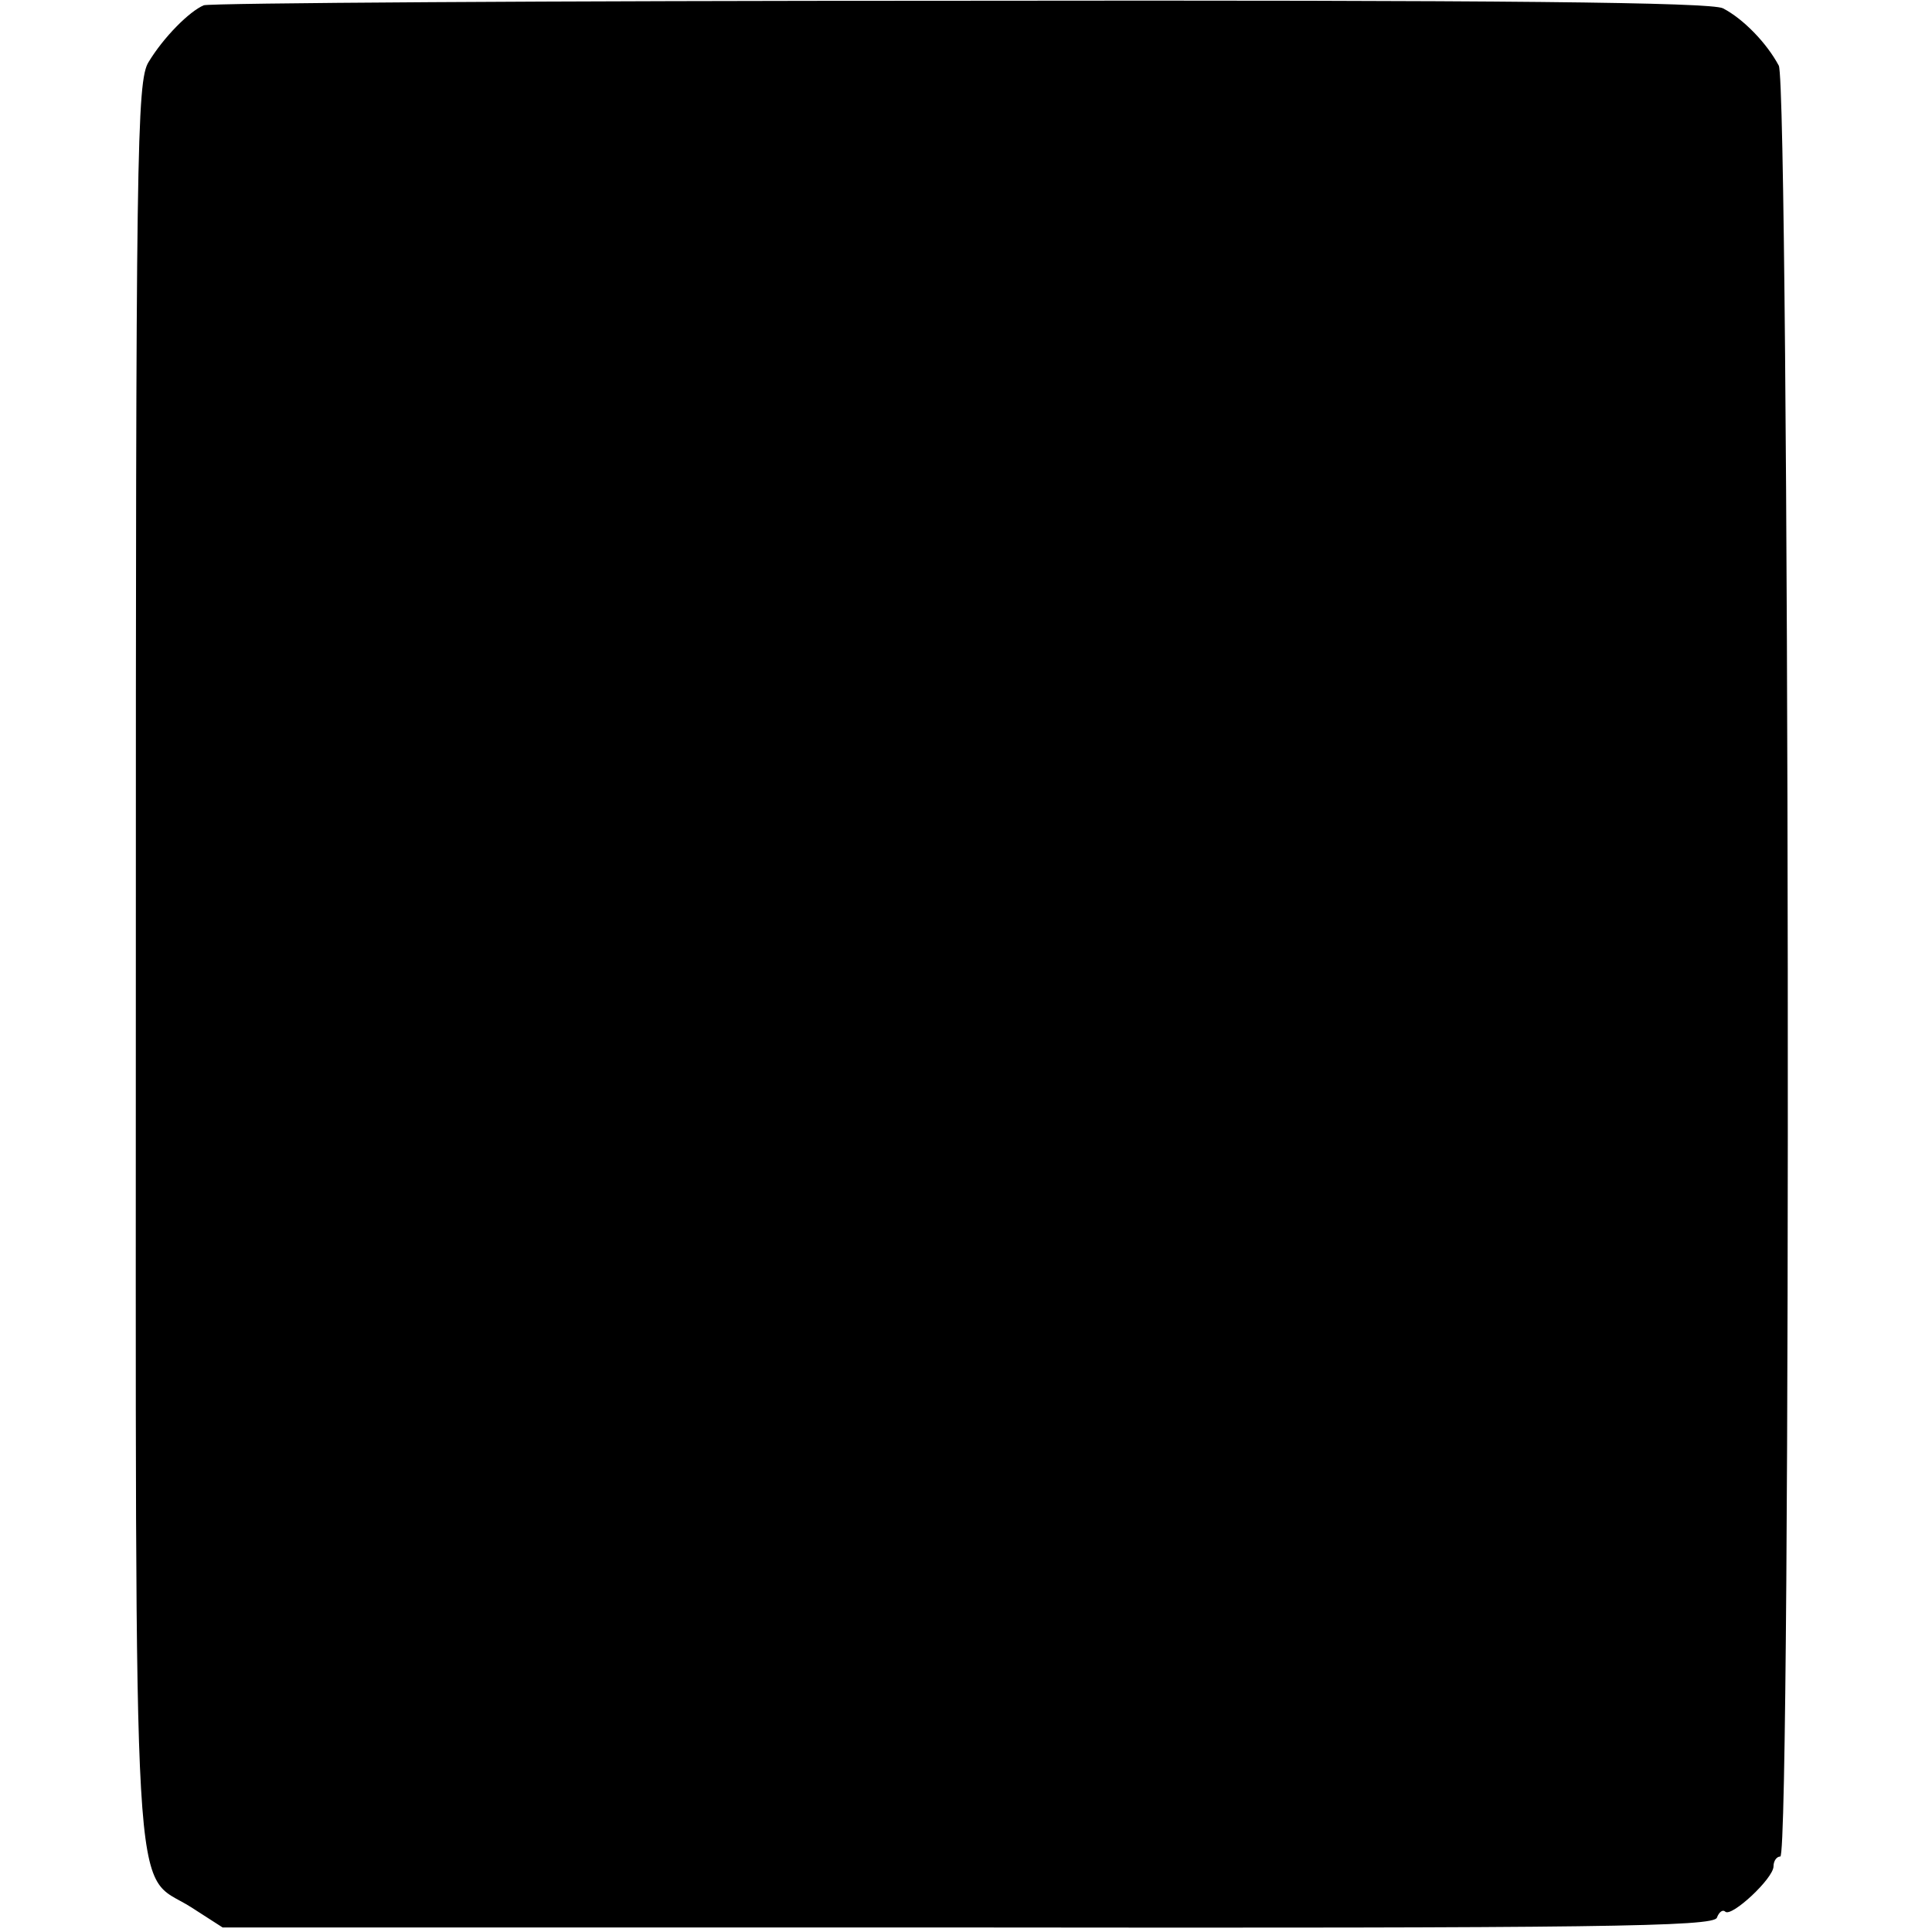 <?xml version="1.0" standalone="no"?>
<!DOCTYPE svg PUBLIC "-//W3C//DTD SVG 20010904//EN"
 "http://www.w3.org/TR/2001/REC-SVG-20010904/DTD/svg10.dtd">
<svg version="1.0" xmlns="http://www.w3.org/2000/svg"
 width="256pt" height="256pt" viewBox="0 0 256 256"
 preserveAspectRatio="xMidYMid meet">
<g transform="translate(0,256) scale(0.1,-0.1)"
fill="#000000" stroke="none">
<path d="M270 2553 c-19 -8 -53 -42 -73 -75 -16 -25 -17 -119 -17 -1191 0
-1303 -6 -1204 73 -1254 l42 -27 987 0 c836 -1 989 1 993 13 3 8 8 11 11 8 8
-8 64 44 64 60 0 7 4 13 9 13 15 0 12 2345 -2 2373 -16 30 -47 62 -74 76 -16
8 -291 11 -1010 10 -543 0 -995 -3 -1003 -6z"/>
</g>
</svg>
